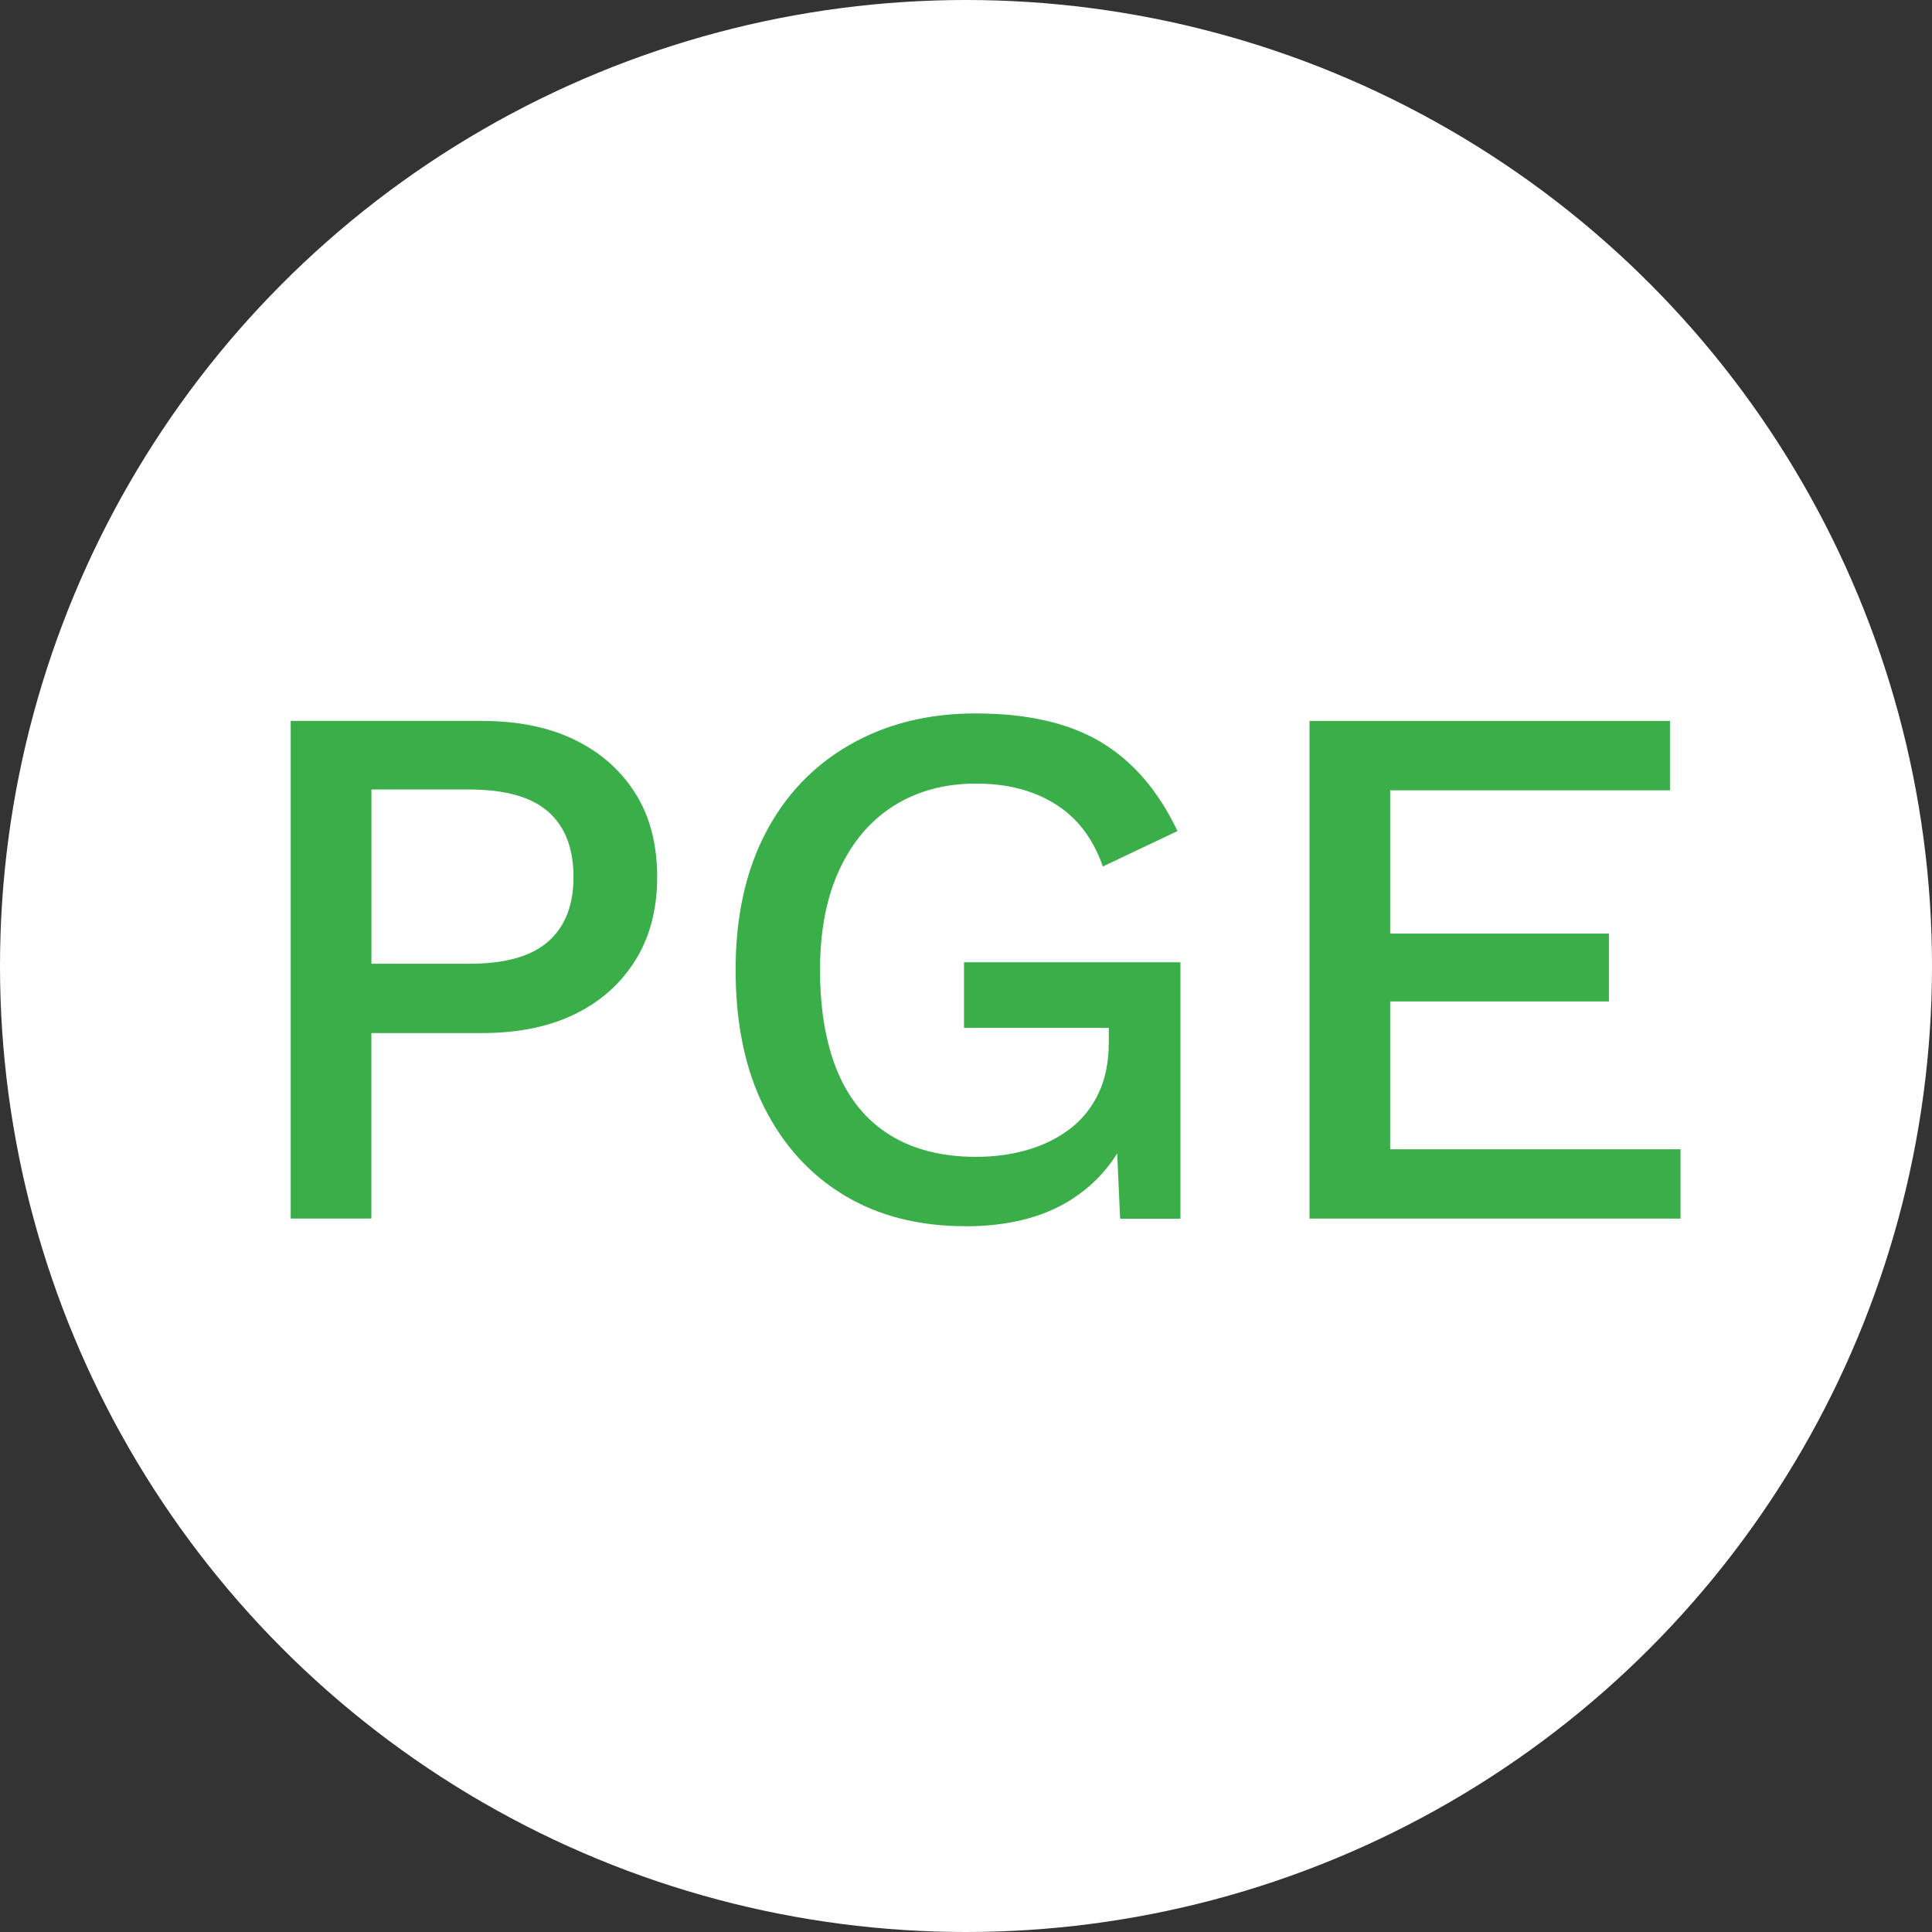 <?xml version="1.0" encoding="UTF-8"?>
<svg id="Layer_1" data-name="Layer 1" xmlns="http://www.w3.org/2000/svg" width="45" height="45" viewBox="0 0 45 45">
  <rect x="0" y="0" width="45" height="45" fill="#333333" stroke="none"/>
  <defs>
    <style>
      .cls-1 {
        fill: #3aae49;
      }

      .cls-2 {
        fill: #fff;
      }
    </style>
  </defs>
  <circle class="cls-2" cx="22.5" cy="22.5" r="22.5"/>
  <g>
    <path class="cls-1" d="M11.232,16.792c.831,0,1.548.146,2.152.439.603.293,1.074.708,1.414,1.247.34.538.509,1.188.509,1.949,0,.75-.169,1.396-.509,1.941-.34.544-.811.963-1.414,1.256-.604.292-1.321.438-2.152.438h-2.582v4.321h-1.879v-11.593h4.461ZM10.934,22.448c.832,0,1.443-.173,1.836-.519.392-.346.588-.846.588-1.502,0-.667-.196-1.174-.588-1.52-.393-.345-1.004-.518-1.836-.518h-2.283v4.058h2.283Z"/>
    <path class="cls-1" d="M22.491,28.561c-1.089,0-2.032-.24-2.828-.721-.796-.479-1.417-1.162-1.862-2.046s-.667-1.952-.667-3.206c0-1.229.231-2.289.694-3.179s1.118-1.578,1.967-2.063c.849-.486,1.824-.729,2.924-.729,1.206,0,2.181.223,2.924.668.744.445,1.338,1.136,1.783,2.072l-1.739.825c-.223-.644-.588-1.127-1.098-1.448-.509-.322-1.127-.483-1.853-.483s-1.361.17-1.906.51c-.544.339-.969.834-1.273,1.483-.305.65-.457,1.432-.457,2.345,0,.926.135,1.713.404,2.363.27.649.676,1.145,1.221,1.483.545.34,1.215.51,2.011.51.433,0,.837-.056,1.212-.167.374-.111.702-.275.983-.492.281-.216.5-.491.658-.825s.237-.729.237-1.186v-.334h-3.372v-1.527h5.041v5.972h-1.405l-.105-2.336.352.175c-.281.738-.747,1.312-1.396,1.722-.65.41-1.467.615-2.45.615Z"/>
    <path class="cls-1" d="M30.501,28.385v-11.593h8.396v1.616h-6.517v3.337h5.094v1.581h-5.094v3.442h6.763v1.616h-8.642Z"/>
  </g>
</svg>